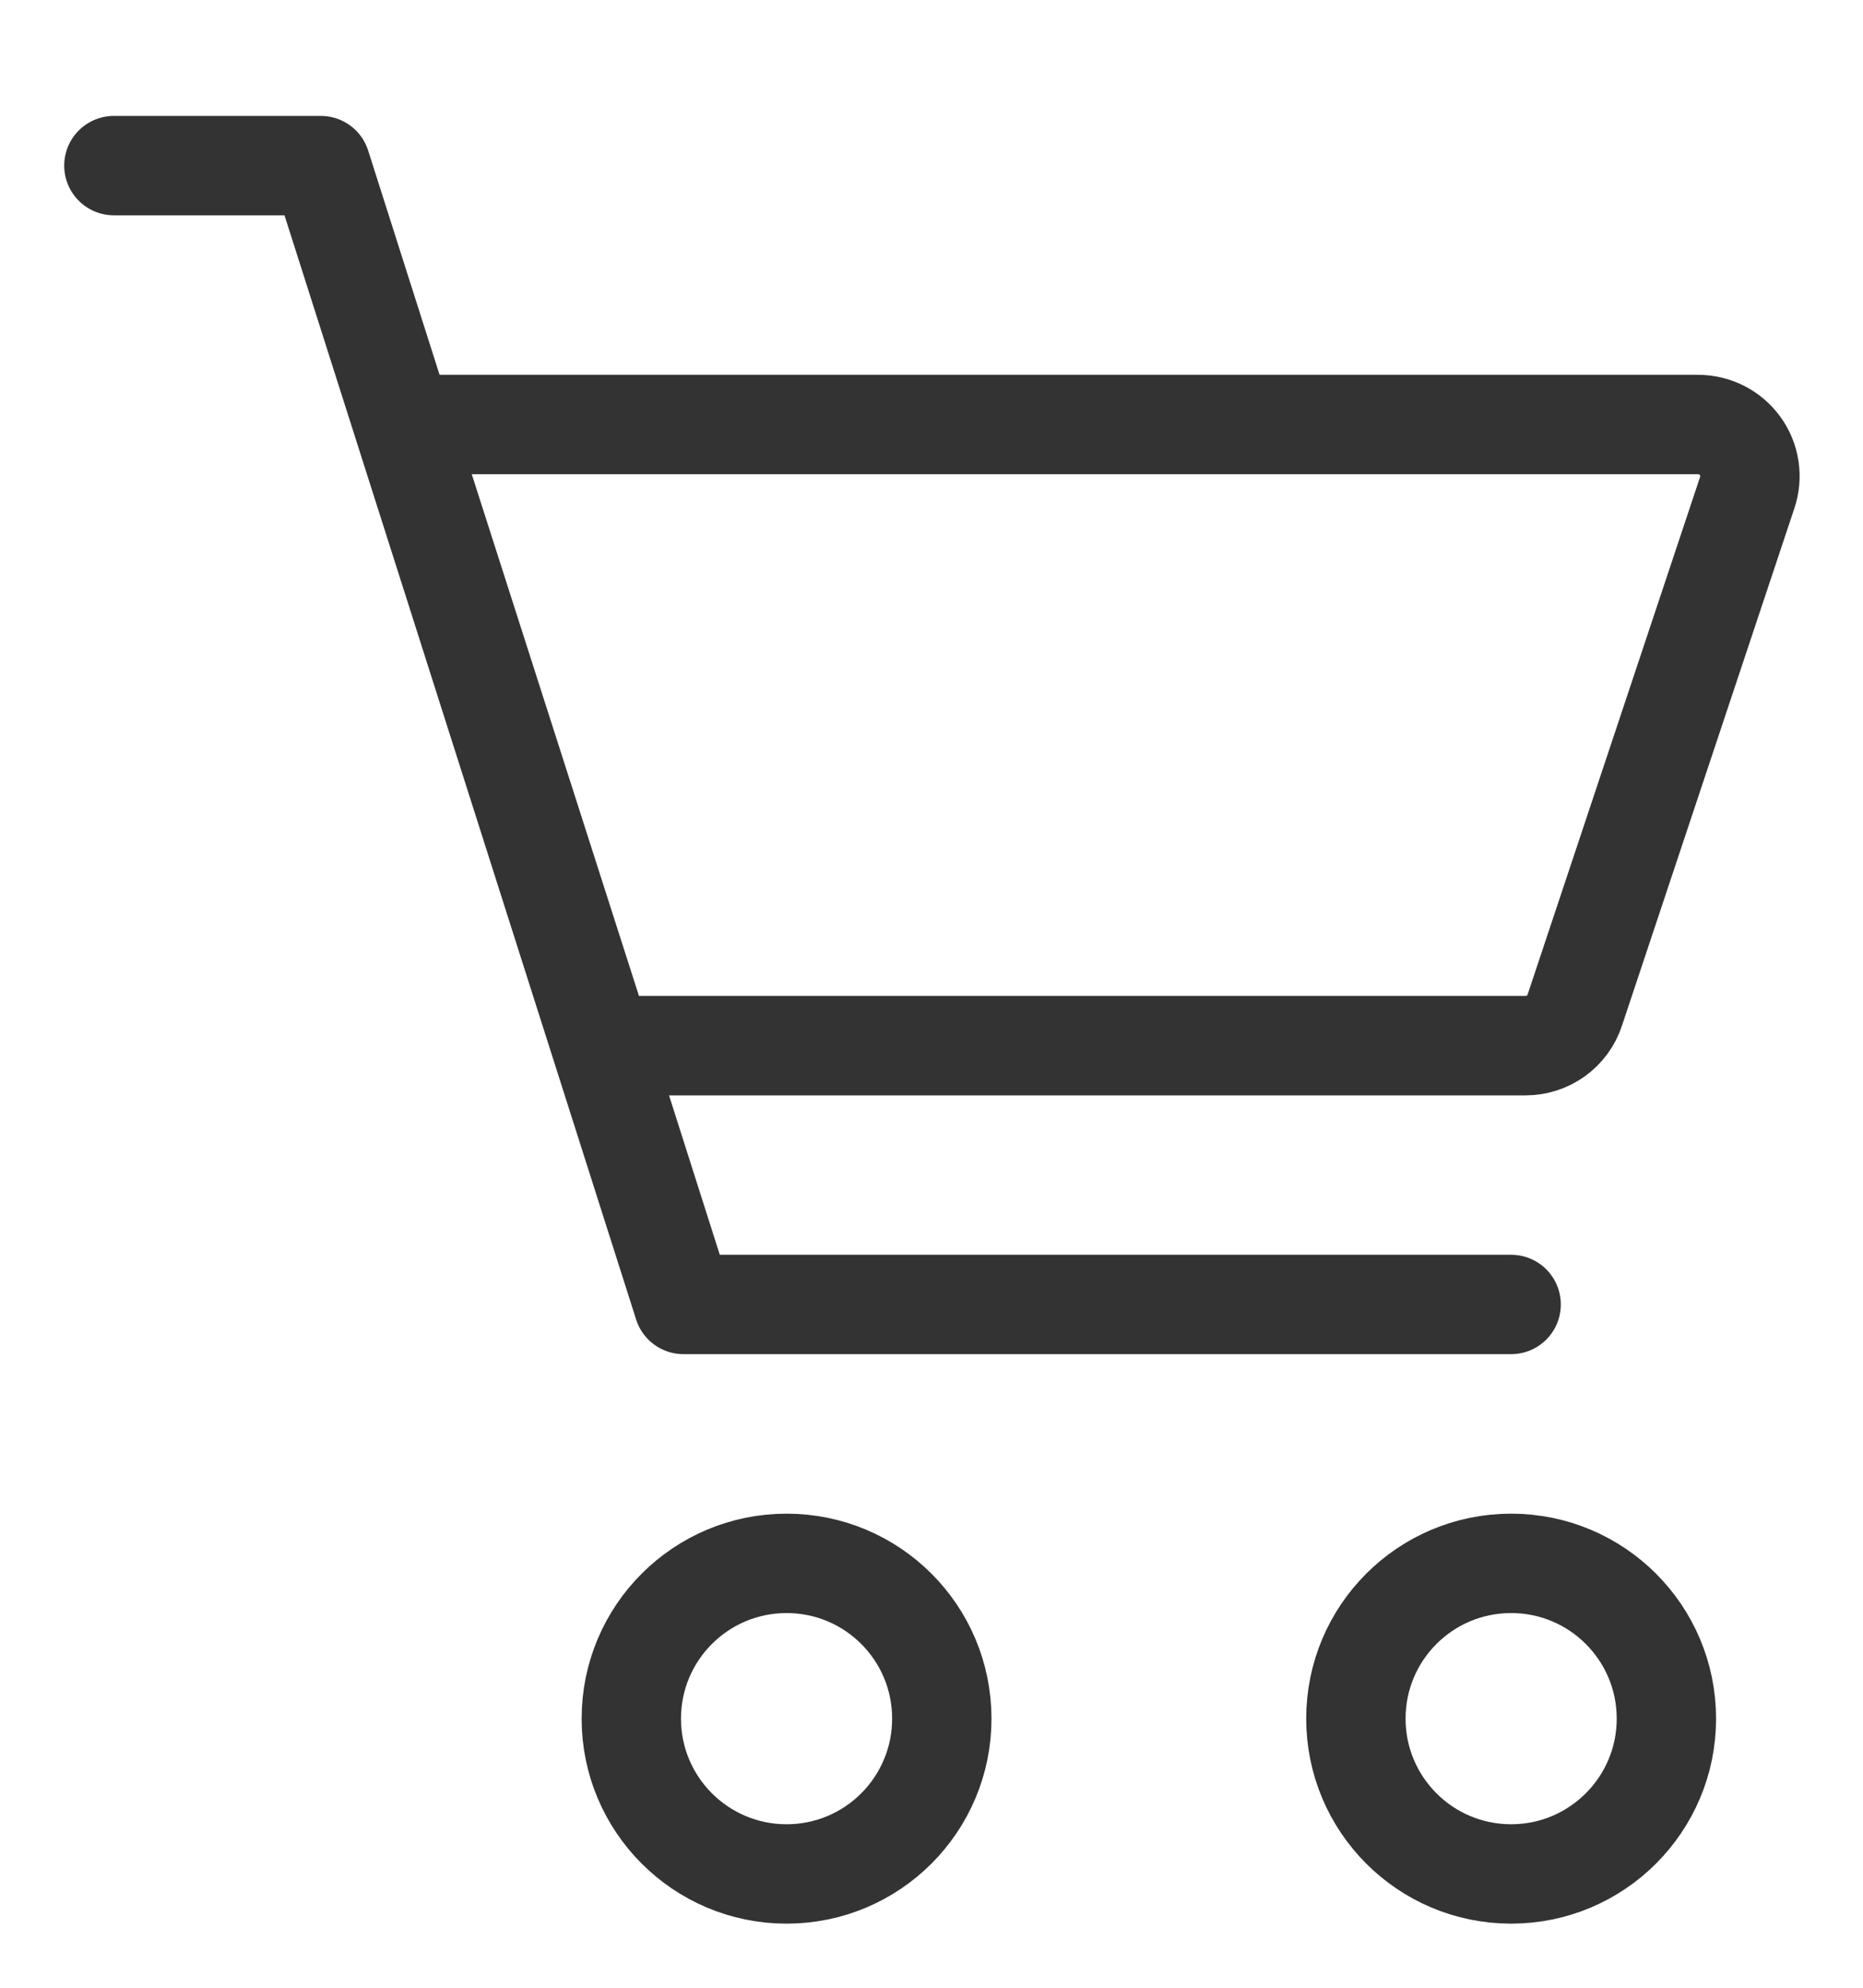 <svg width="15" height="16" viewBox="0 0 15 16" fill="none" xmlns="http://www.w3.org/2000/svg">
<path d="M6.333 15.084C7.024 15.084 7.583 14.524 7.583 13.834C7.583 13.143 7.024 12.584 6.333 12.584C5.643 12.584 5.083 13.143 5.083 13.834C5.083 14.524 5.643 15.084 6.333 15.084Z" stroke="#333333" stroke-width="0.8"/>
<path d="M12.167 15.084C12.857 15.084 13.417 14.524 13.417 13.834C13.417 13.143 12.857 12.584 12.167 12.584C11.476 12.584 10.917 13.143 10.917 13.834C10.917 14.524 11.476 15.084 12.167 15.084Z" stroke="#333333" stroke-width="0.8"/>
<path d="M0.917 1.333H2.583L5.503 10.5H12.167" stroke="#333333" stroke-width="0.8" stroke-linecap="round" stroke-linejoin="round"/>
<path d="M4.853 8.417L3.25 3.417H13.672C13.739 3.417 13.804 3.433 13.863 3.463C13.921 3.493 13.972 3.536 14.011 3.59C14.05 3.643 14.075 3.705 14.085 3.771C14.095 3.836 14.089 3.903 14.068 3.965L12.679 8.132C12.652 8.215 12.598 8.287 12.528 8.338C12.457 8.389 12.372 8.417 12.284 8.417H4.853Z" stroke="#333333" stroke-width="0.8" stroke-linecap="round" stroke-linejoin="round"/>
</svg>
